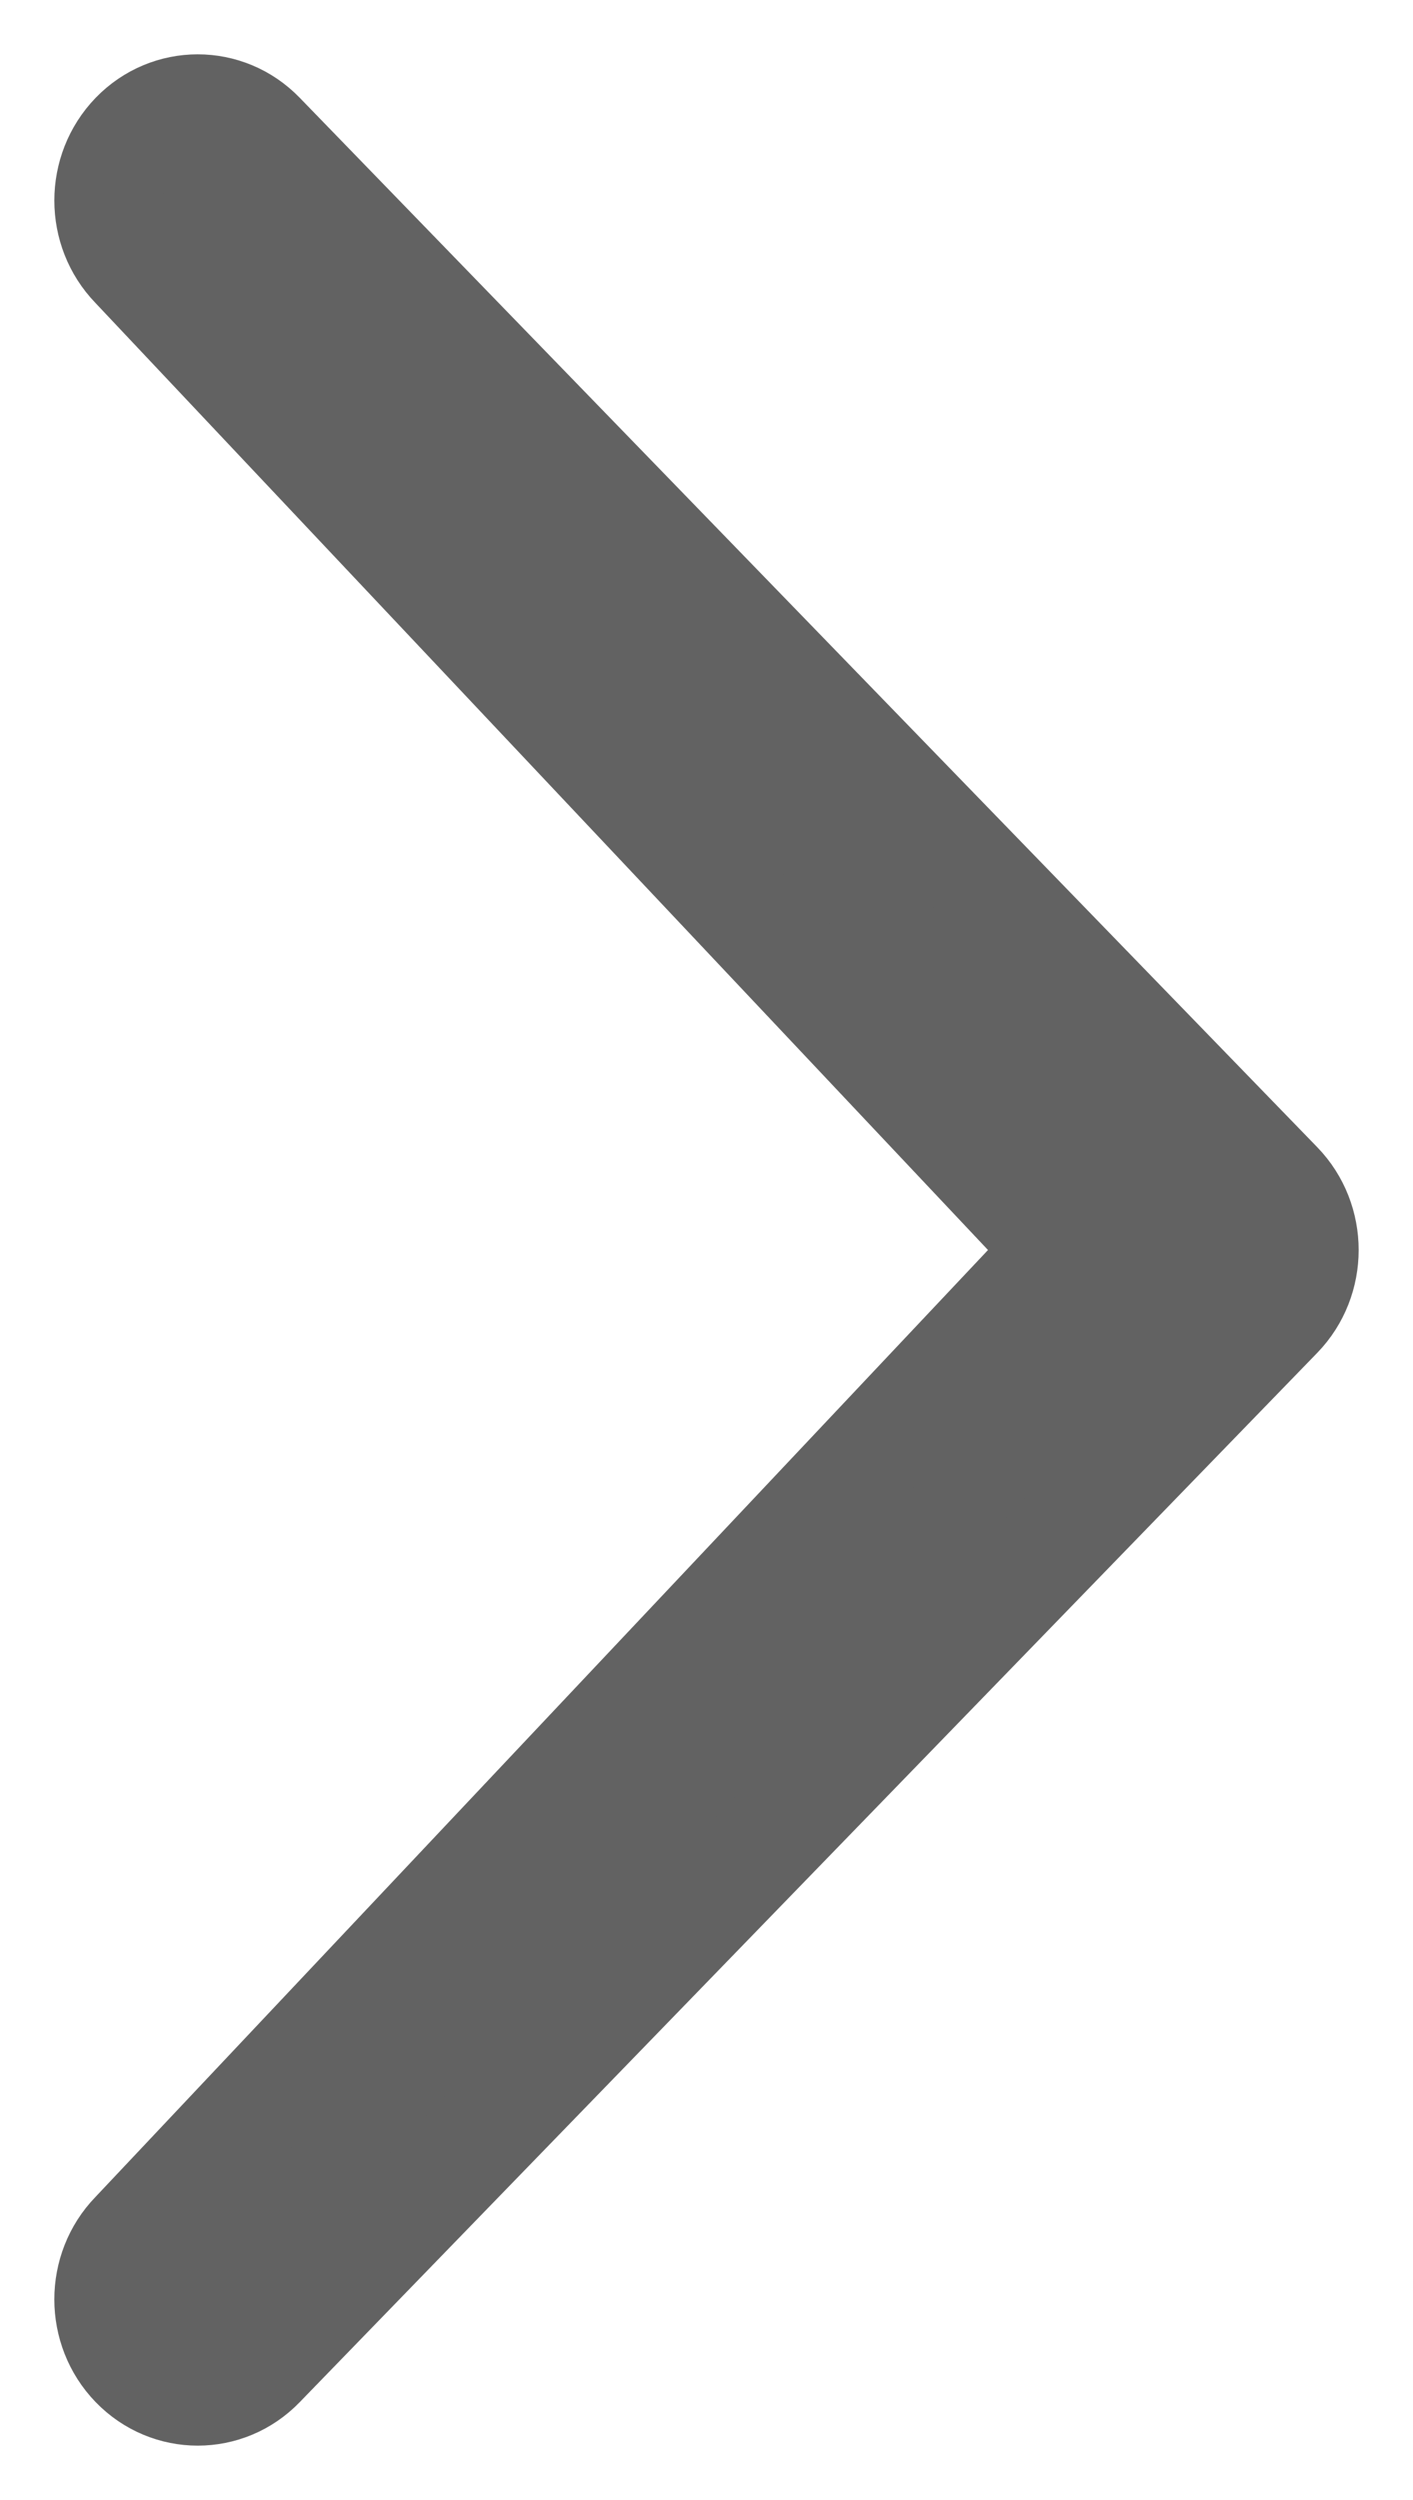 <svg width="13" height="23" viewBox="0 0 13 23" fill="none" xmlns="http://www.w3.org/2000/svg">
<path d="M1.24 2.442C0.92 2.112 0.92 1.578 1.24 1.247C1.559 0.918 2.078 0.917 2.398 1.247L11.76 10.902C12.08 11.232 12.08 11.768 11.76 12.098L2.398 21.752C2.079 22.082 1.56 22.082 1.24 21.752C0.92 21.422 0.92 20.887 1.239 20.558L9.777 11.5L1.24 2.442Z" fill="#626262" stroke="#626262"/>
</svg>
